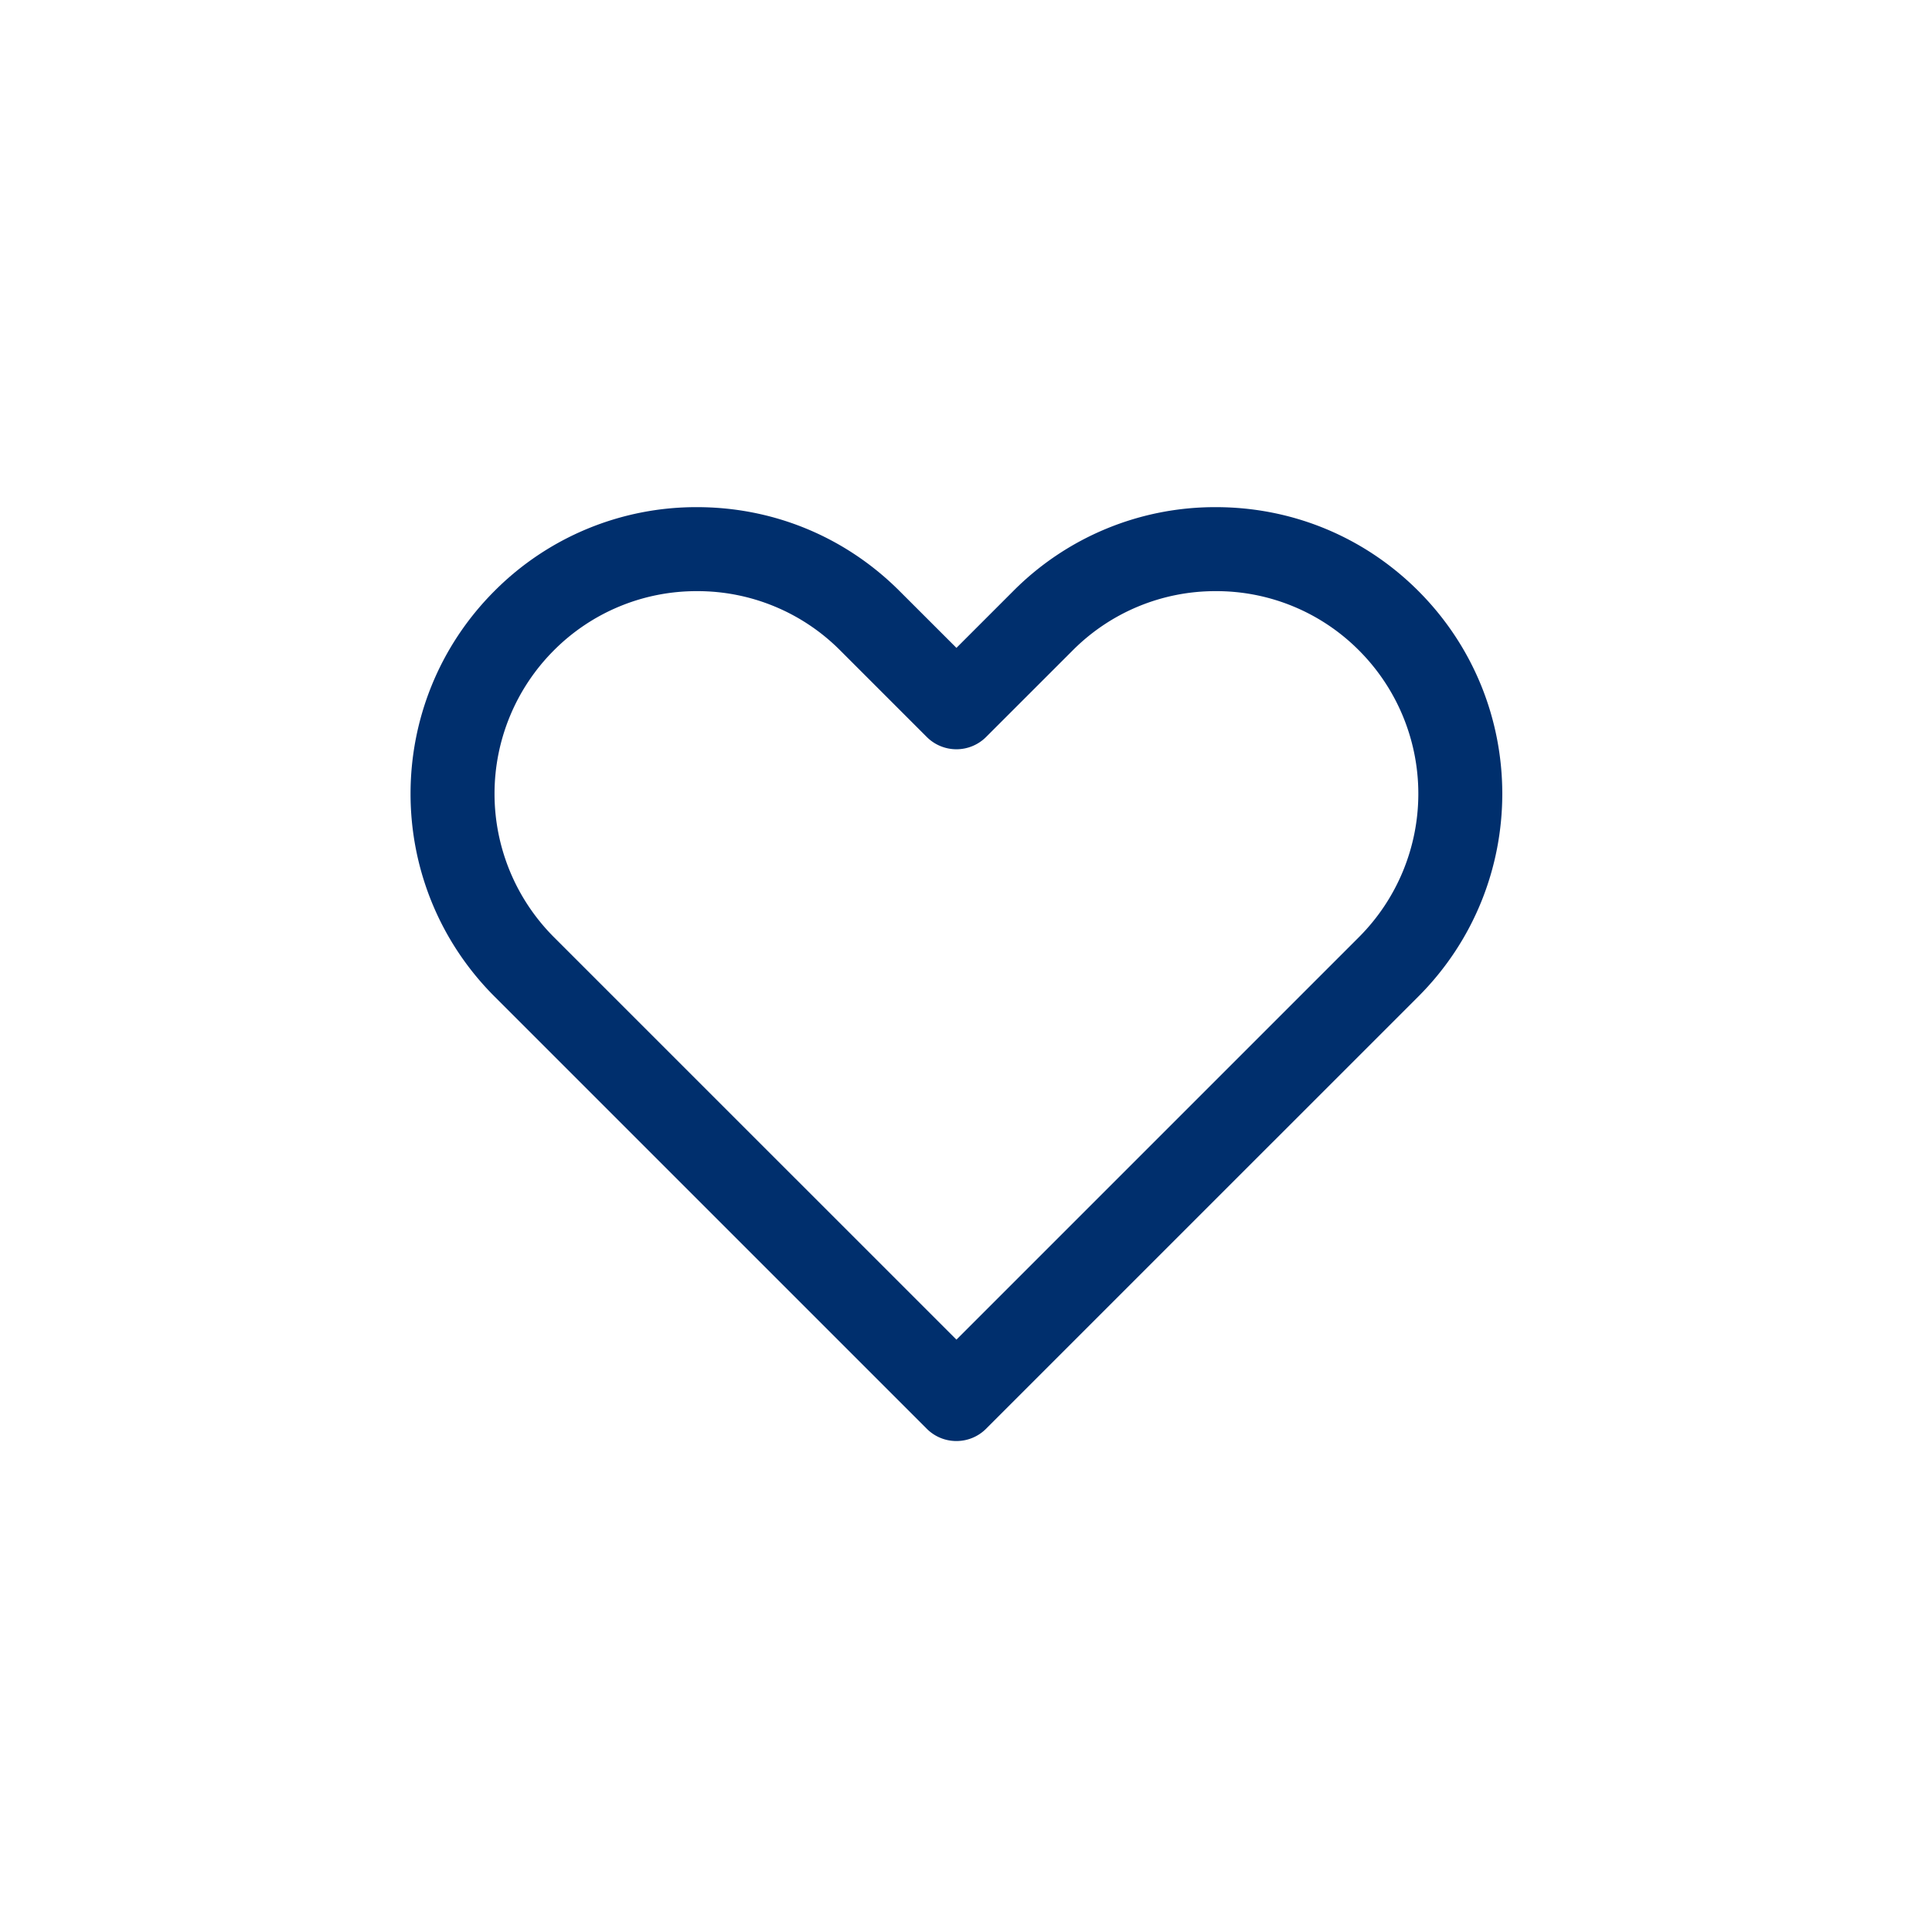 <svg width="80" height="80" viewBox="0 0 80 80" xmlns="http://www.w3.org/2000/svg"><path d="M28.86 24.478a8.33 8.33 0 00-5.931 2.458 8.4 8.4 0 000 11.862l16.675 16.673 16.673-16.673a8.397 8.397 0 000-11.862 8.325 8.325 0 00-5.93-2.458 8.326 8.326 0 00-5.933 2.458l-3.58 3.579a1.737 1.737 0 01-2.46 0l-3.58-3.58a8.327 8.327 0 00-5.933-2.457M39.604 59.67a1.727 1.727 0 01-1.23-.51L20.47 41.257c-4.627-4.637-4.627-12.143 0-16.78A11.784 11.784 0 0128.86 21c3.171 0 6.15 1.233 8.392 3.477l2.352 2.35 2.35-2.35A11.777 11.777 0 0150.347 21c3.169 0 6.15 1.233 8.39 3.477 4.626 4.637 4.626 12.143 0 16.78L40.833 59.16a1.73 1.73 0 01-1.23.51" fill="#002F6D" fill-rule="evenodd"/></svg>